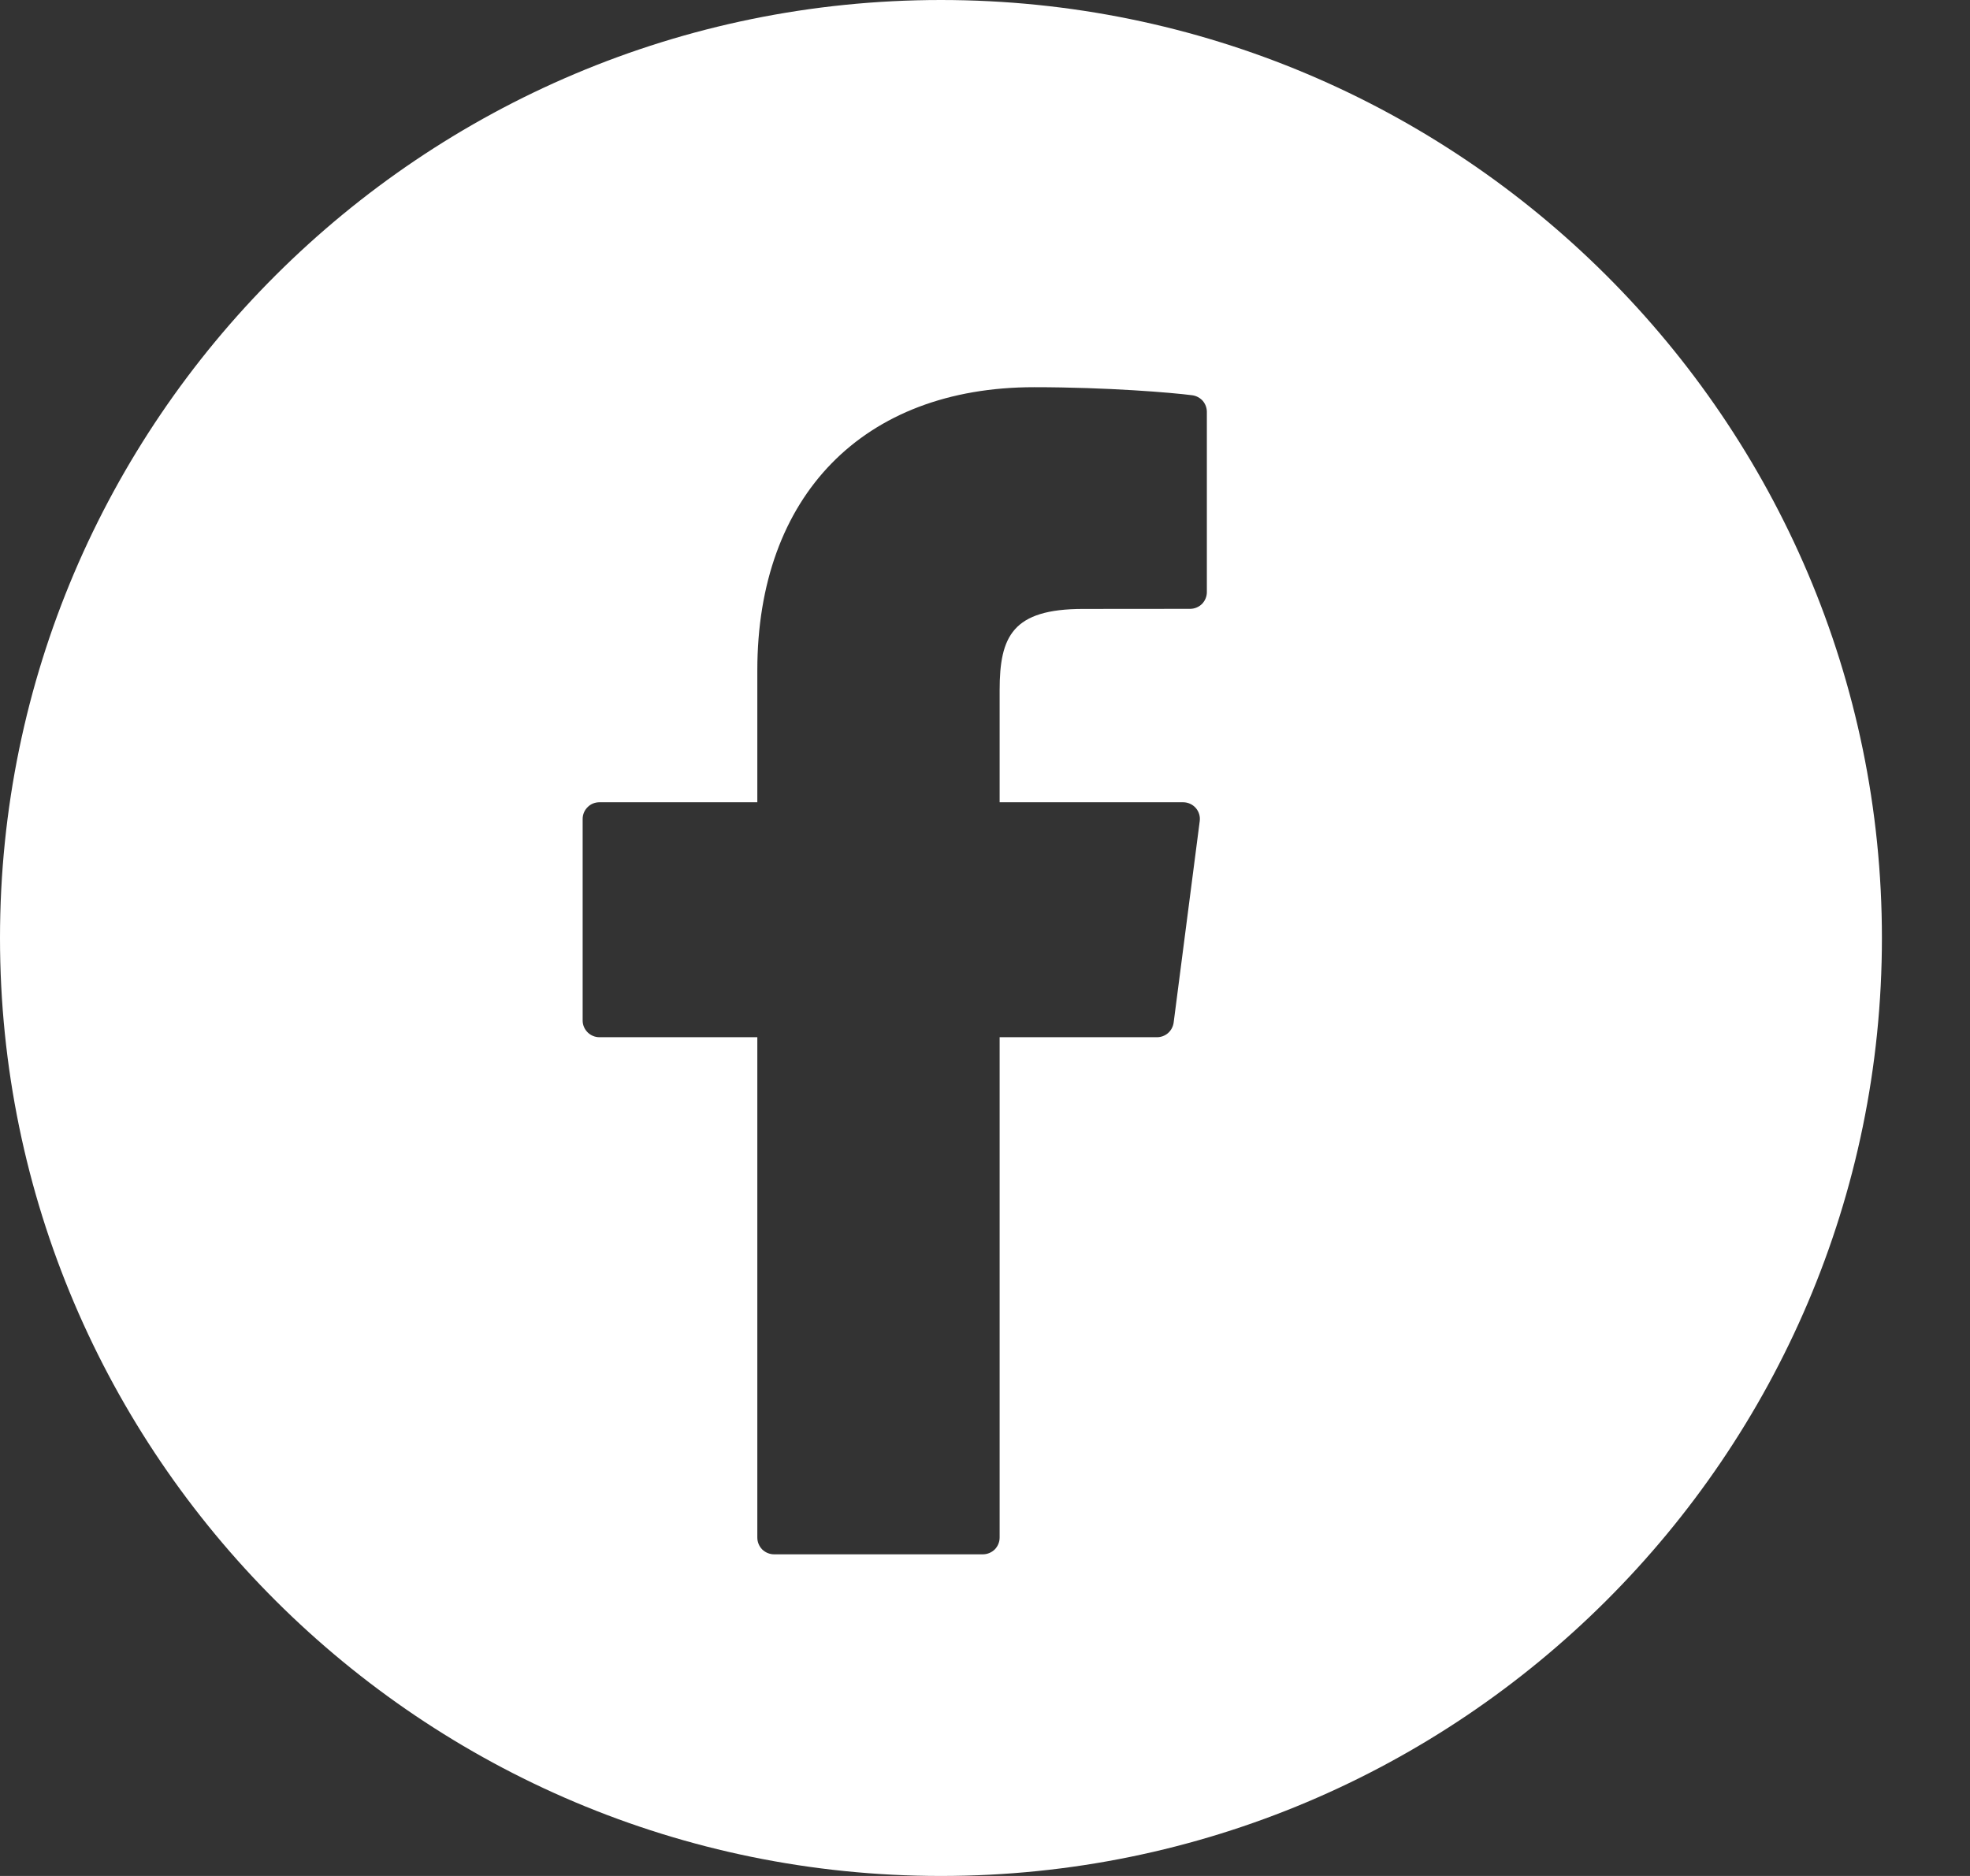<svg width="21" height="20" viewBox="0 0 21 20" fill="none" xmlns="http://www.w3.org/2000/svg">
<rect x="0" y="0" width="21" height="20" fill="#333333" stroke="none"/>
<path d="M10.03 0C4.499 0 0 4.486 0 10C0 15.514 4.499 20 10.03 20C15.561 20 20.061 15.514 20.061 10C20.061 4.486 15.561 0 10.03 0ZM12.865 6.313C12.865 6.36 12.846 6.405 12.813 6.439C12.779 6.472 12.734 6.491 12.686 6.491L11.546 6.492C10.793 6.492 10.656 6.784 10.656 7.359V8.553H12.612C12.663 8.553 12.712 8.575 12.746 8.613C12.78 8.652 12.796 8.703 12.789 8.754L12.511 10.902C12.505 10.945 12.484 10.985 12.451 11.014C12.419 11.042 12.377 11.058 12.333 11.058H10.656V16.392C10.656 16.44 10.637 16.485 10.604 16.519C10.57 16.552 10.524 16.571 10.477 16.571H8.252C8.205 16.571 8.159 16.552 8.125 16.519C8.092 16.485 8.073 16.44 8.073 16.392V11.058H6.39C6.343 11.058 6.297 11.039 6.264 11.006C6.23 10.972 6.211 10.927 6.211 10.88V8.731C6.211 8.684 6.23 8.638 6.264 8.605C6.297 8.571 6.343 8.553 6.39 8.553H8.073V7.147C8.073 5.285 9.203 4.128 11.023 4.128C11.806 4.128 12.497 4.186 12.71 4.214C12.753 4.22 12.792 4.241 12.821 4.273C12.849 4.306 12.865 4.348 12.865 4.391V6.313Z" fill="white"/>
</svg>
